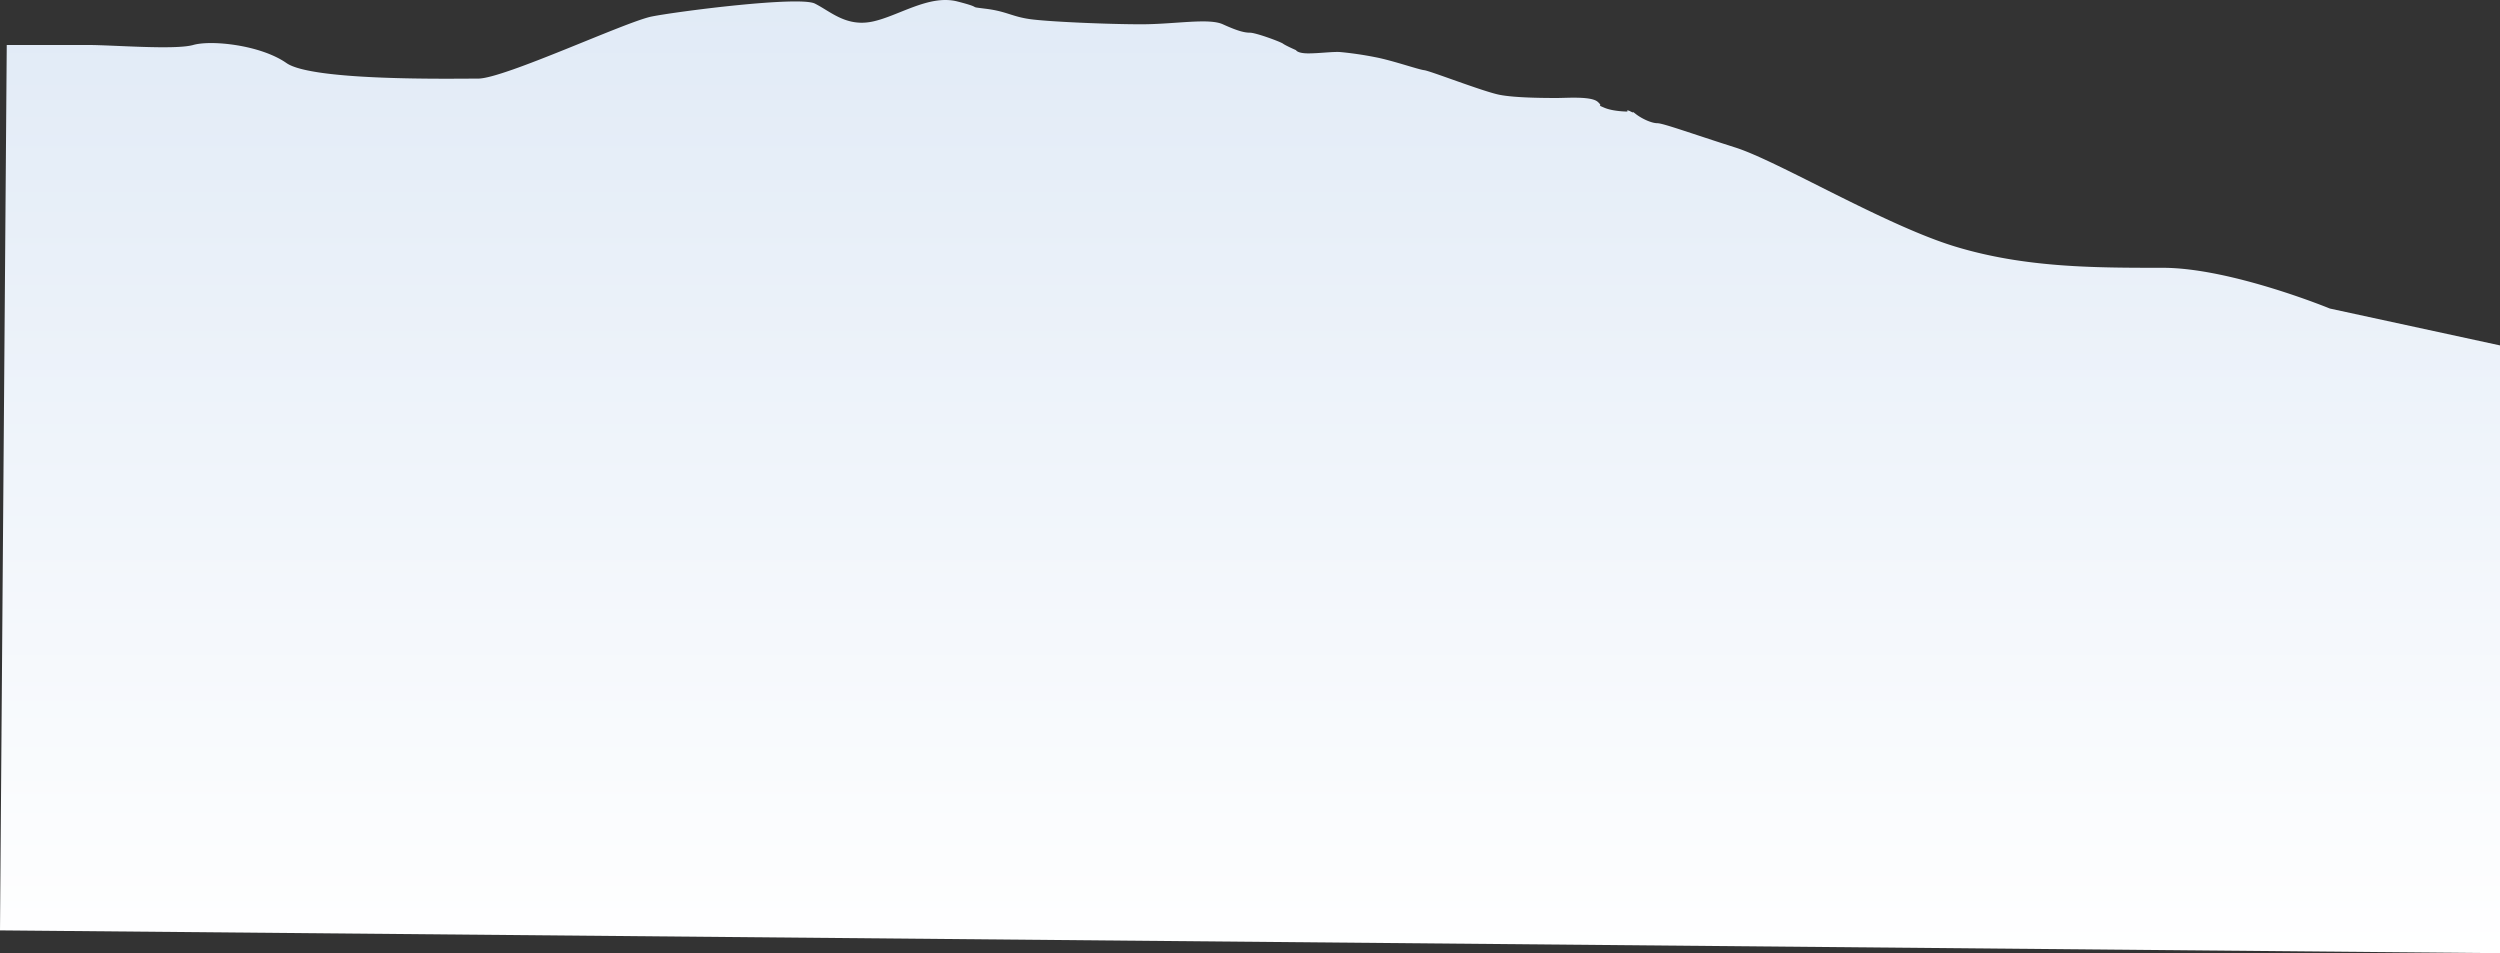 <svg xmlns="http://www.w3.org/2000/svg" xmlns:xlink="http://www.w3.org/1999/xlink" width="1952.133" height="744.293" viewBox="0 0 1952.133 744.293">
  <rect x="0" y="0" width="1952.133" height="744.293" fill="#333333" stroke="none"/>
  <defs>
    <linearGradient id="linear-gradient" x1="0.5" y1="-0.248" x2="0.5" y2="1" gradientUnits="objectBoundingBox">
      <stop offset="0" stop-color="#d9e5f4"/>
      <stop offset="1" stop-color="#fff"/>
    </linearGradient>
  </defs>
  <path id="MountainBlue_Top" d="M-5.909,405.3h62.7c20.227,0,68.768,4.04,82.927,0s52.585,0,72.81,14.138,129.442,12.118,149.667,12.118,115.287-44.434,135.514-48.472,115.285-16.16,127.42-10.1,24.271,18.176,44.5,14.138,44.5-21.508,66.744-15.8,6.066,3.683,22.247,5.706,20.227,6.059,34.386,8.079,60.674,4.037,86.965,4.037,52.591-5.047,63.712,0,16.634,6.567,21.211,6.567,23.792,7.067,25.814,8.583,10.111,5.051,10.111,5.051,1.01,2.524,9.61,2.524,19.717-1.514,25.281-1.012a273.951,273.951,0,0,1,27.3,4.041c13.147,2.524,33.37,9.591,37.924,10.1s46.015,16.66,58.654,19.186,36.91,2.522,45,2.522,26.805-1.514,31.858,3.03-2.026,1.516,5.054,4.545,18.207,3.028,18.207,3.028-1.518-2.02,2.528,0-.512-1.512,4.042,2.02,12.137,7.069,16.685,7.069,27.542,8.377,60.922,18.982,116.809,60.6,171.427,77.26S1624.534,579.3,1677.631,579.3s130.471,31.81,130.471,31.81L1940.956,639.9V1114.48l-1952.133-17.8Z" transform="translate(11.177 -370.187)" fill="url(#linear-gradient)"/>
</svg>
